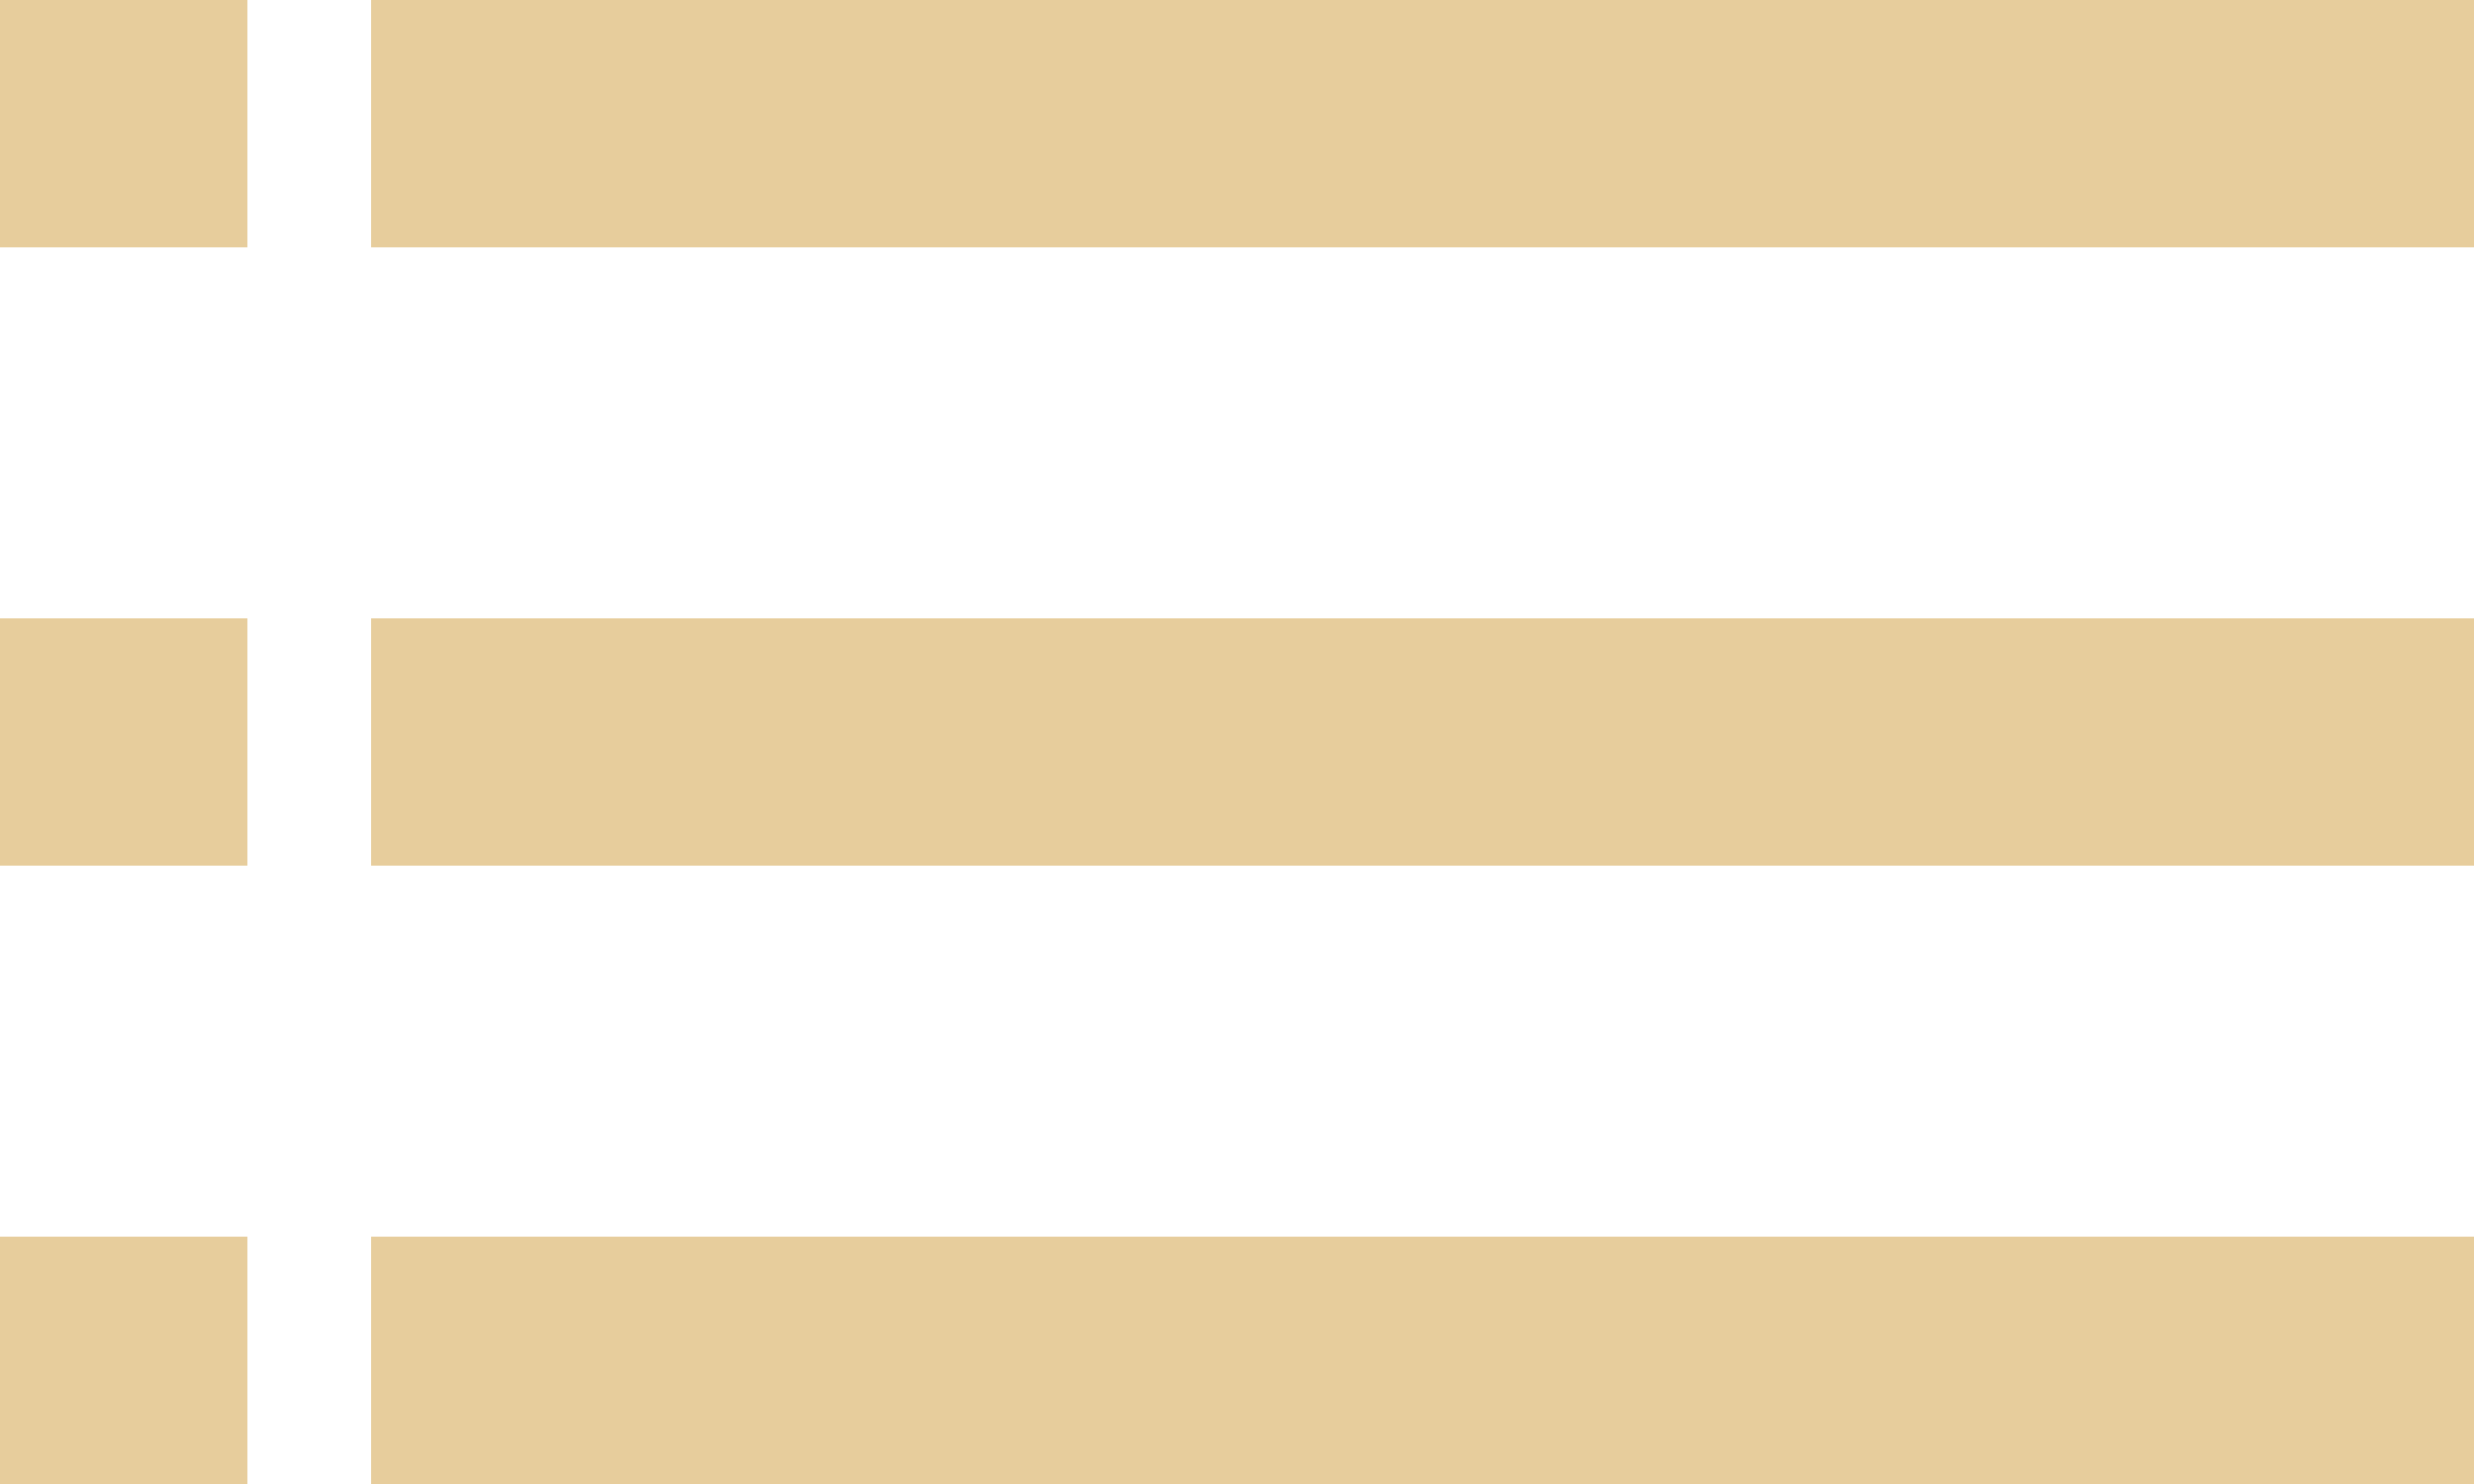 <svg xmlns="http://www.w3.org/2000/svg" width="20" height="12" viewBox="0 0 20 12">
  <defs>
    <style>
      .cls-1 {
        fill: #e7cd9c;
        fill-rule: evenodd;
      }
    </style>
  </defs>
  <path id="info.svg" class="cls-1" d="M1353,29h17v2h-17V29Zm-3,0h2v2h-2V29Zm3,5h17v2h-17V34Zm-3,0h2v2h-2V34Zm3,5h17v2h-17V39Zm-3,0h2v2h-2V39Z" transform="translate(-1350 -29)"/>
</svg>
